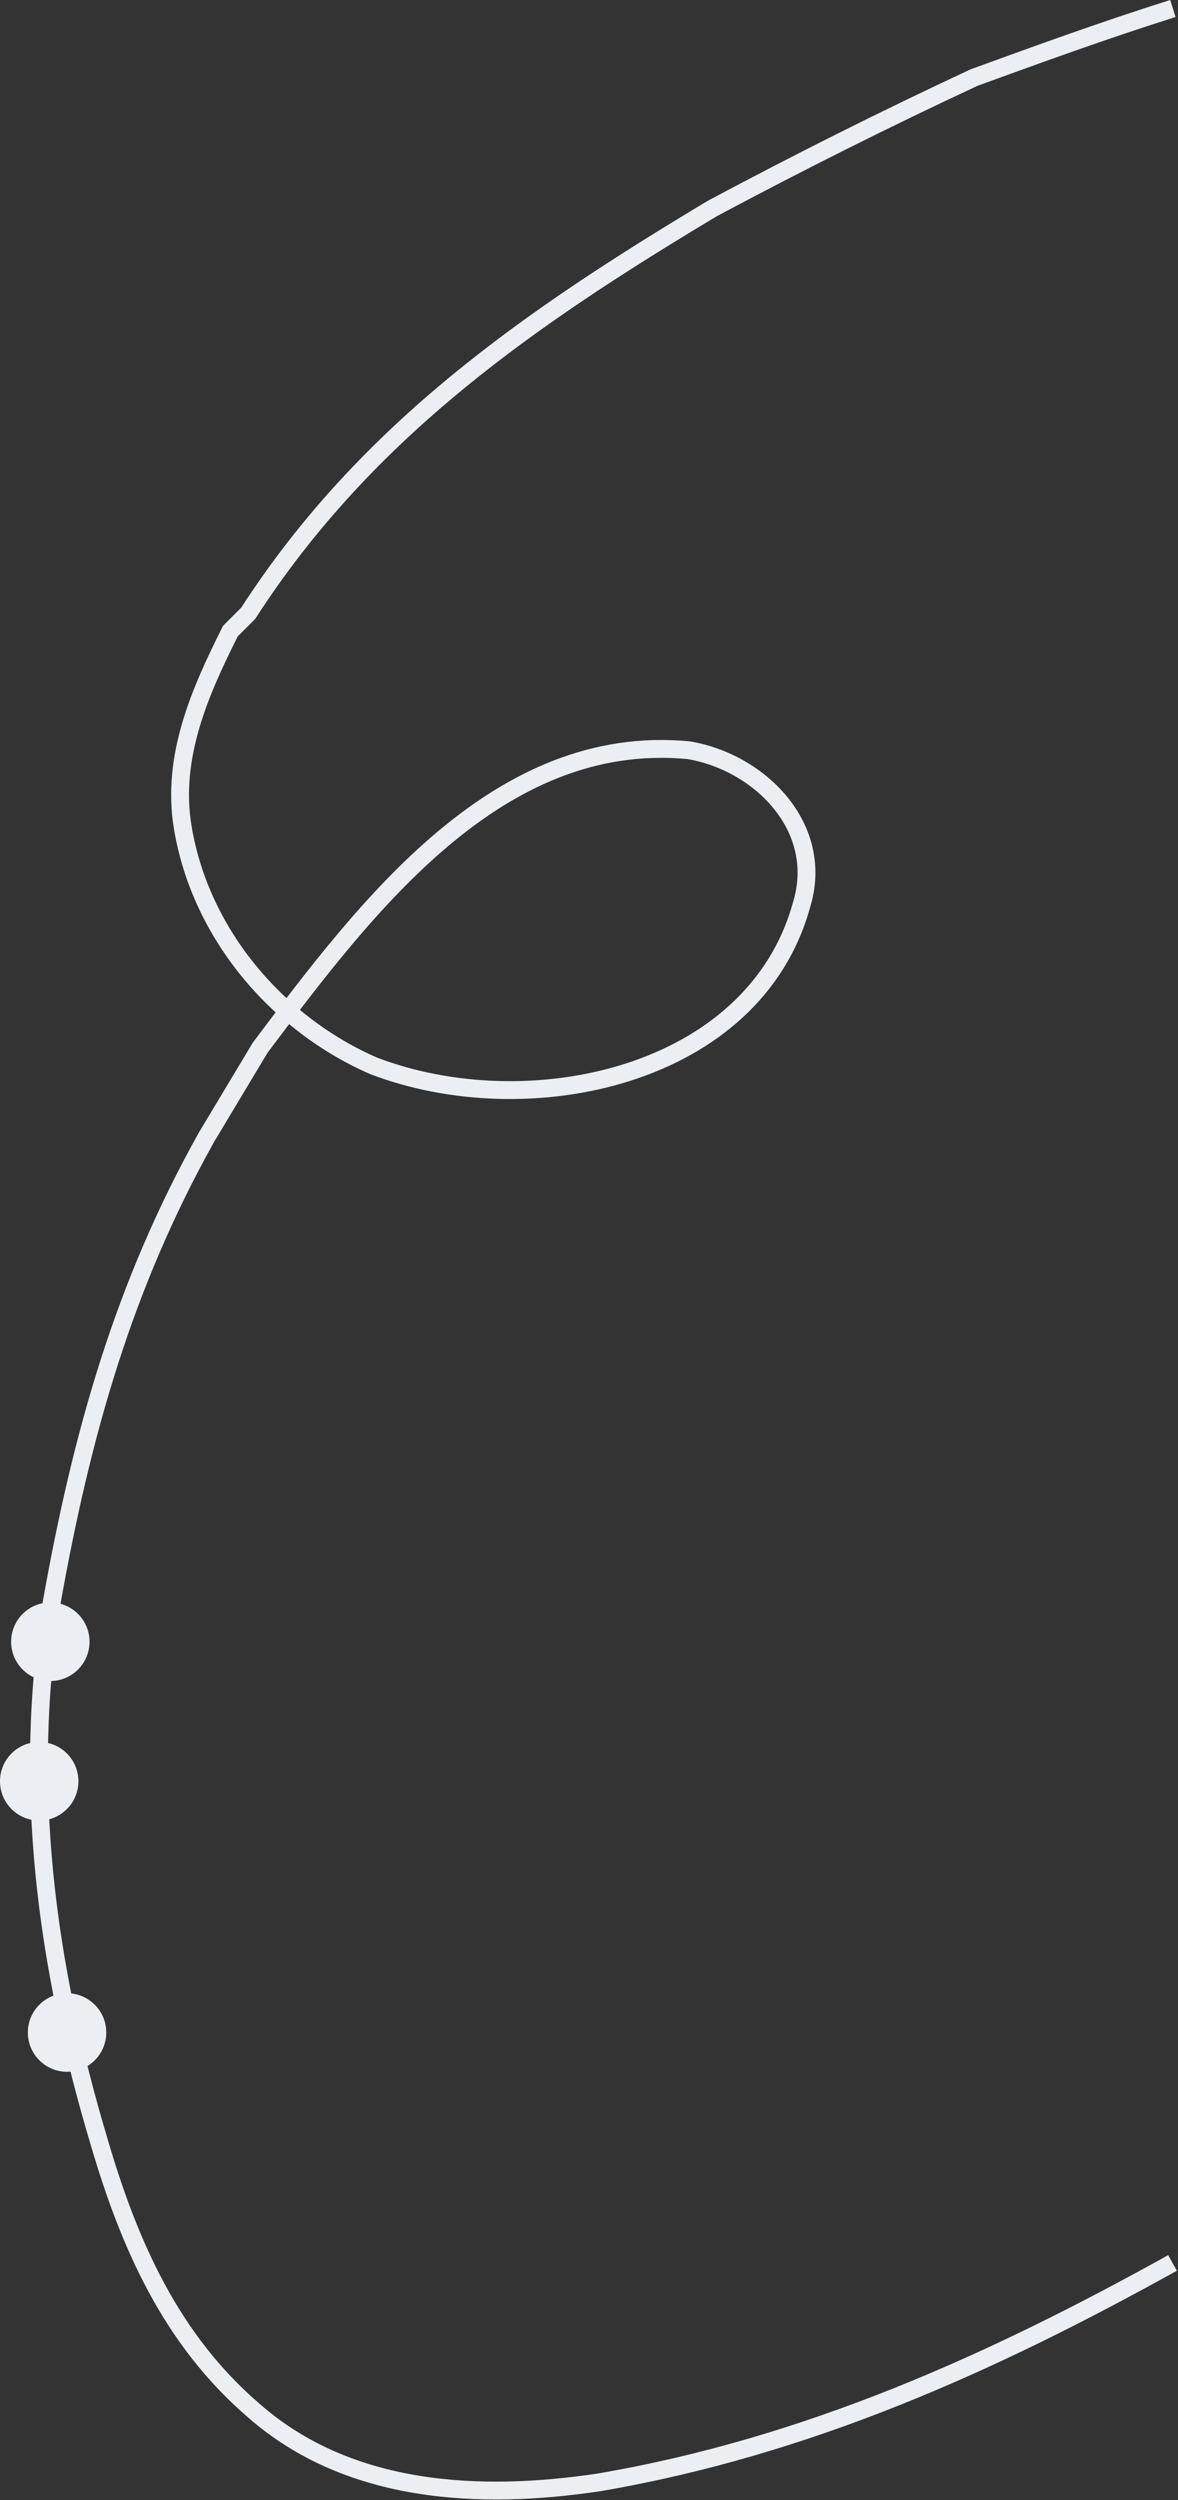 <svg xmlns="http://www.w3.org/2000/svg" width="198" height="420" viewBox="0 0 198 420" fill="none"><rect x="0" y="0" width="198" height="420" fill="#333333" stroke="none"/><g clip-path="url(#clip0_231_206)"><path d="M197.08 380.17C166.72 397.03 135.72 411.03 100.72 417.03C80.72 420.03 58.72 419.03 42.72 405.03C28.72 393.03 21.72 377.03 16.72 360.03C7.72 330.03 3.72 300.03 8.72 269.03C13.72 241.03 20.72 216.03 34.72 191.03L43.72 176.03C61.72 152.03 83.72 123.03 115.72 126.03C127.72 128.03 138.72 139.03 134.72 152.03C126.72 181.03 88.72 189.03 62.72 179.03C46.72 172.03 33.72 157.03 30.72 139.03C28.72 127.03 33.72 116.03 38.72 106.03L41.72 103.03C61.72 72.03 89.72 53.03 119.72 35.03C134.72 27.03 148.72 20.03 163.72 13.03C174.72 9.03 185.72 5.03 197.14 1.43" stroke="#EBEEF2" stroke-width="3"></path><path d="M8.46 281.91C5.1 281.91 2.37 279.18 2.37 275.81C2.37 272.44 5.1 269.71 8.46 269.71C11.82 269.71 14.55 272.44 14.55 275.81C14.55 279.18 11.82 281.91 8.46 281.91Z" fill="#EBEEF2" stroke="#EBEEF2"></path><path d="M6.59 305.35C3.23 305.35 0.5 302.62 0.5 299.25C0.5 295.88 3.23 293.15 6.59 293.15C9.95 293.15 12.68 295.88 12.68 299.25C12.68 302.62 9.95 305.35 6.59 305.35Z" fill="#EBEEF2" stroke="#EBEEF2"></path><path d="M11.27 347.56C7.91 347.56 5.18 344.83 5.18 341.46C5.18 338.09 7.91 335.36 11.27 335.36C14.63 335.36 17.36 338.09 17.36 341.46C17.36 344.83 14.63 347.56 11.27 347.56Z" fill="#EBEEF2" stroke="#EBEEF2"></path></g><defs><clipPath id="clip0_231_206"><rect width="197.81" height="419.91" fill="white"></rect></clipPath></defs></svg>